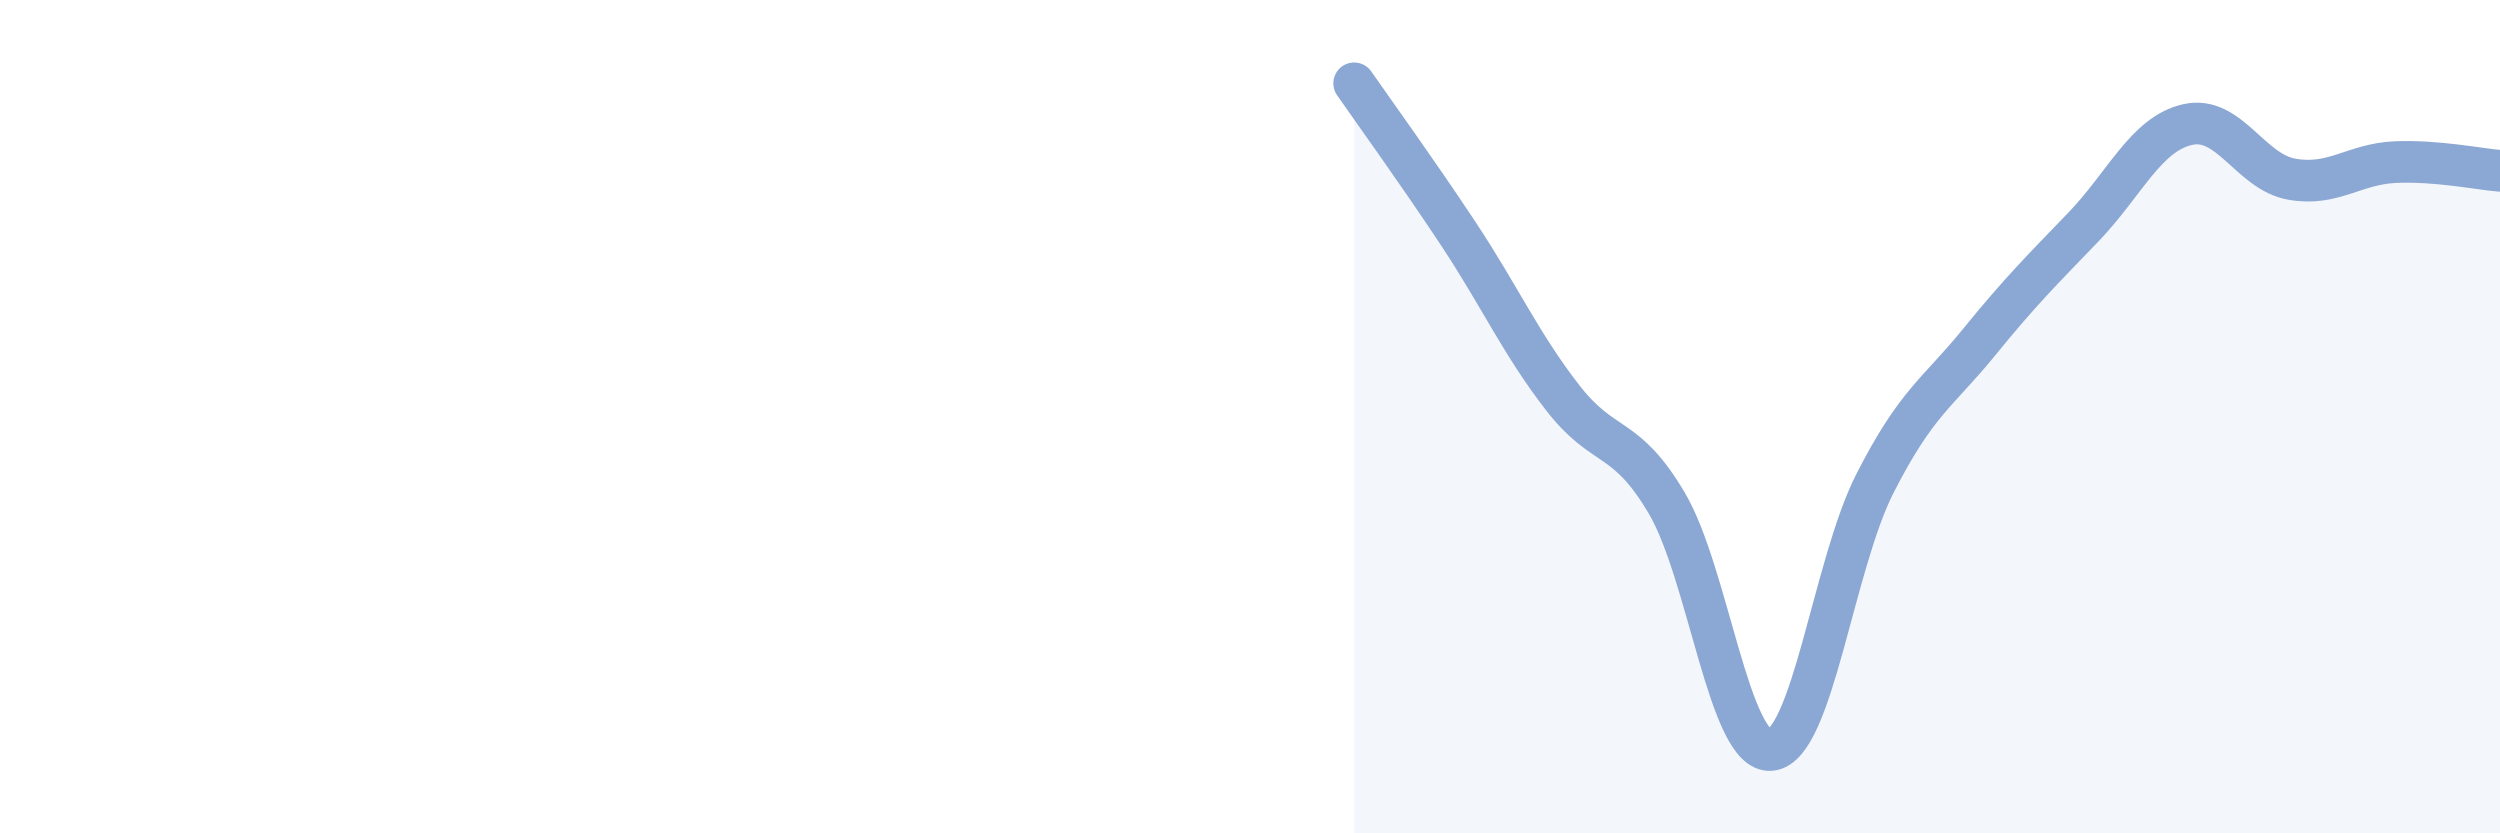 
    <svg width="60" height="20" viewBox="0 0 60 20" xmlns="http://www.w3.org/2000/svg">
      <path
        d="M 32.5,2 C 33,2.72 34,4.1 35,5.61 C 36,7.12 36.5,8.25 37.5,9.54 C 38.5,10.83 39,10.38 40,12.07 C 41,13.76 41.5,18.09 42.5,18 C 43.5,17.91 44,13.56 45,11.6 C 46,9.64 46.5,9.44 47.5,8.21 C 48.5,6.98 49,6.49 50,5.45 C 51,4.41 51.5,3.22 52.5,2.99 C 53.5,2.76 54,4.12 55,4.3 C 56,4.48 56.5,3.93 57.5,3.89 C 58.5,3.85 59.5,4.06 60,4.1L60 20L32.5 20Z"
        fill="#8ba7d3"
        opacity="0.1"
        stroke-linecap="round"
        stroke-linejoin="round"
      />
      <path
        d="M 32.5,2 C 33,2.72 34,4.1 35,5.61 C 36,7.12 36.5,8.25 37.5,9.54 C 38.5,10.83 39,10.38 40,12.07 C 41,13.76 41.5,18.09 42.5,18 C 43.5,17.91 44,13.56 45,11.6 C 46,9.64 46.5,9.44 47.5,8.21 C 48.5,6.98 49,6.49 50,5.45 C 51,4.41 51.5,3.22 52.5,2.99 C 53.5,2.76 54,4.12 55,4.3 C 56,4.48 56.5,3.93 57.5,3.89 C 58.5,3.85 59.5,4.06 60,4.1"
        stroke="#8ba7d3"
        stroke-width="1"
        fill="none"
        stroke-linecap="round"
        stroke-linejoin="round"
      />
    </svg>
  